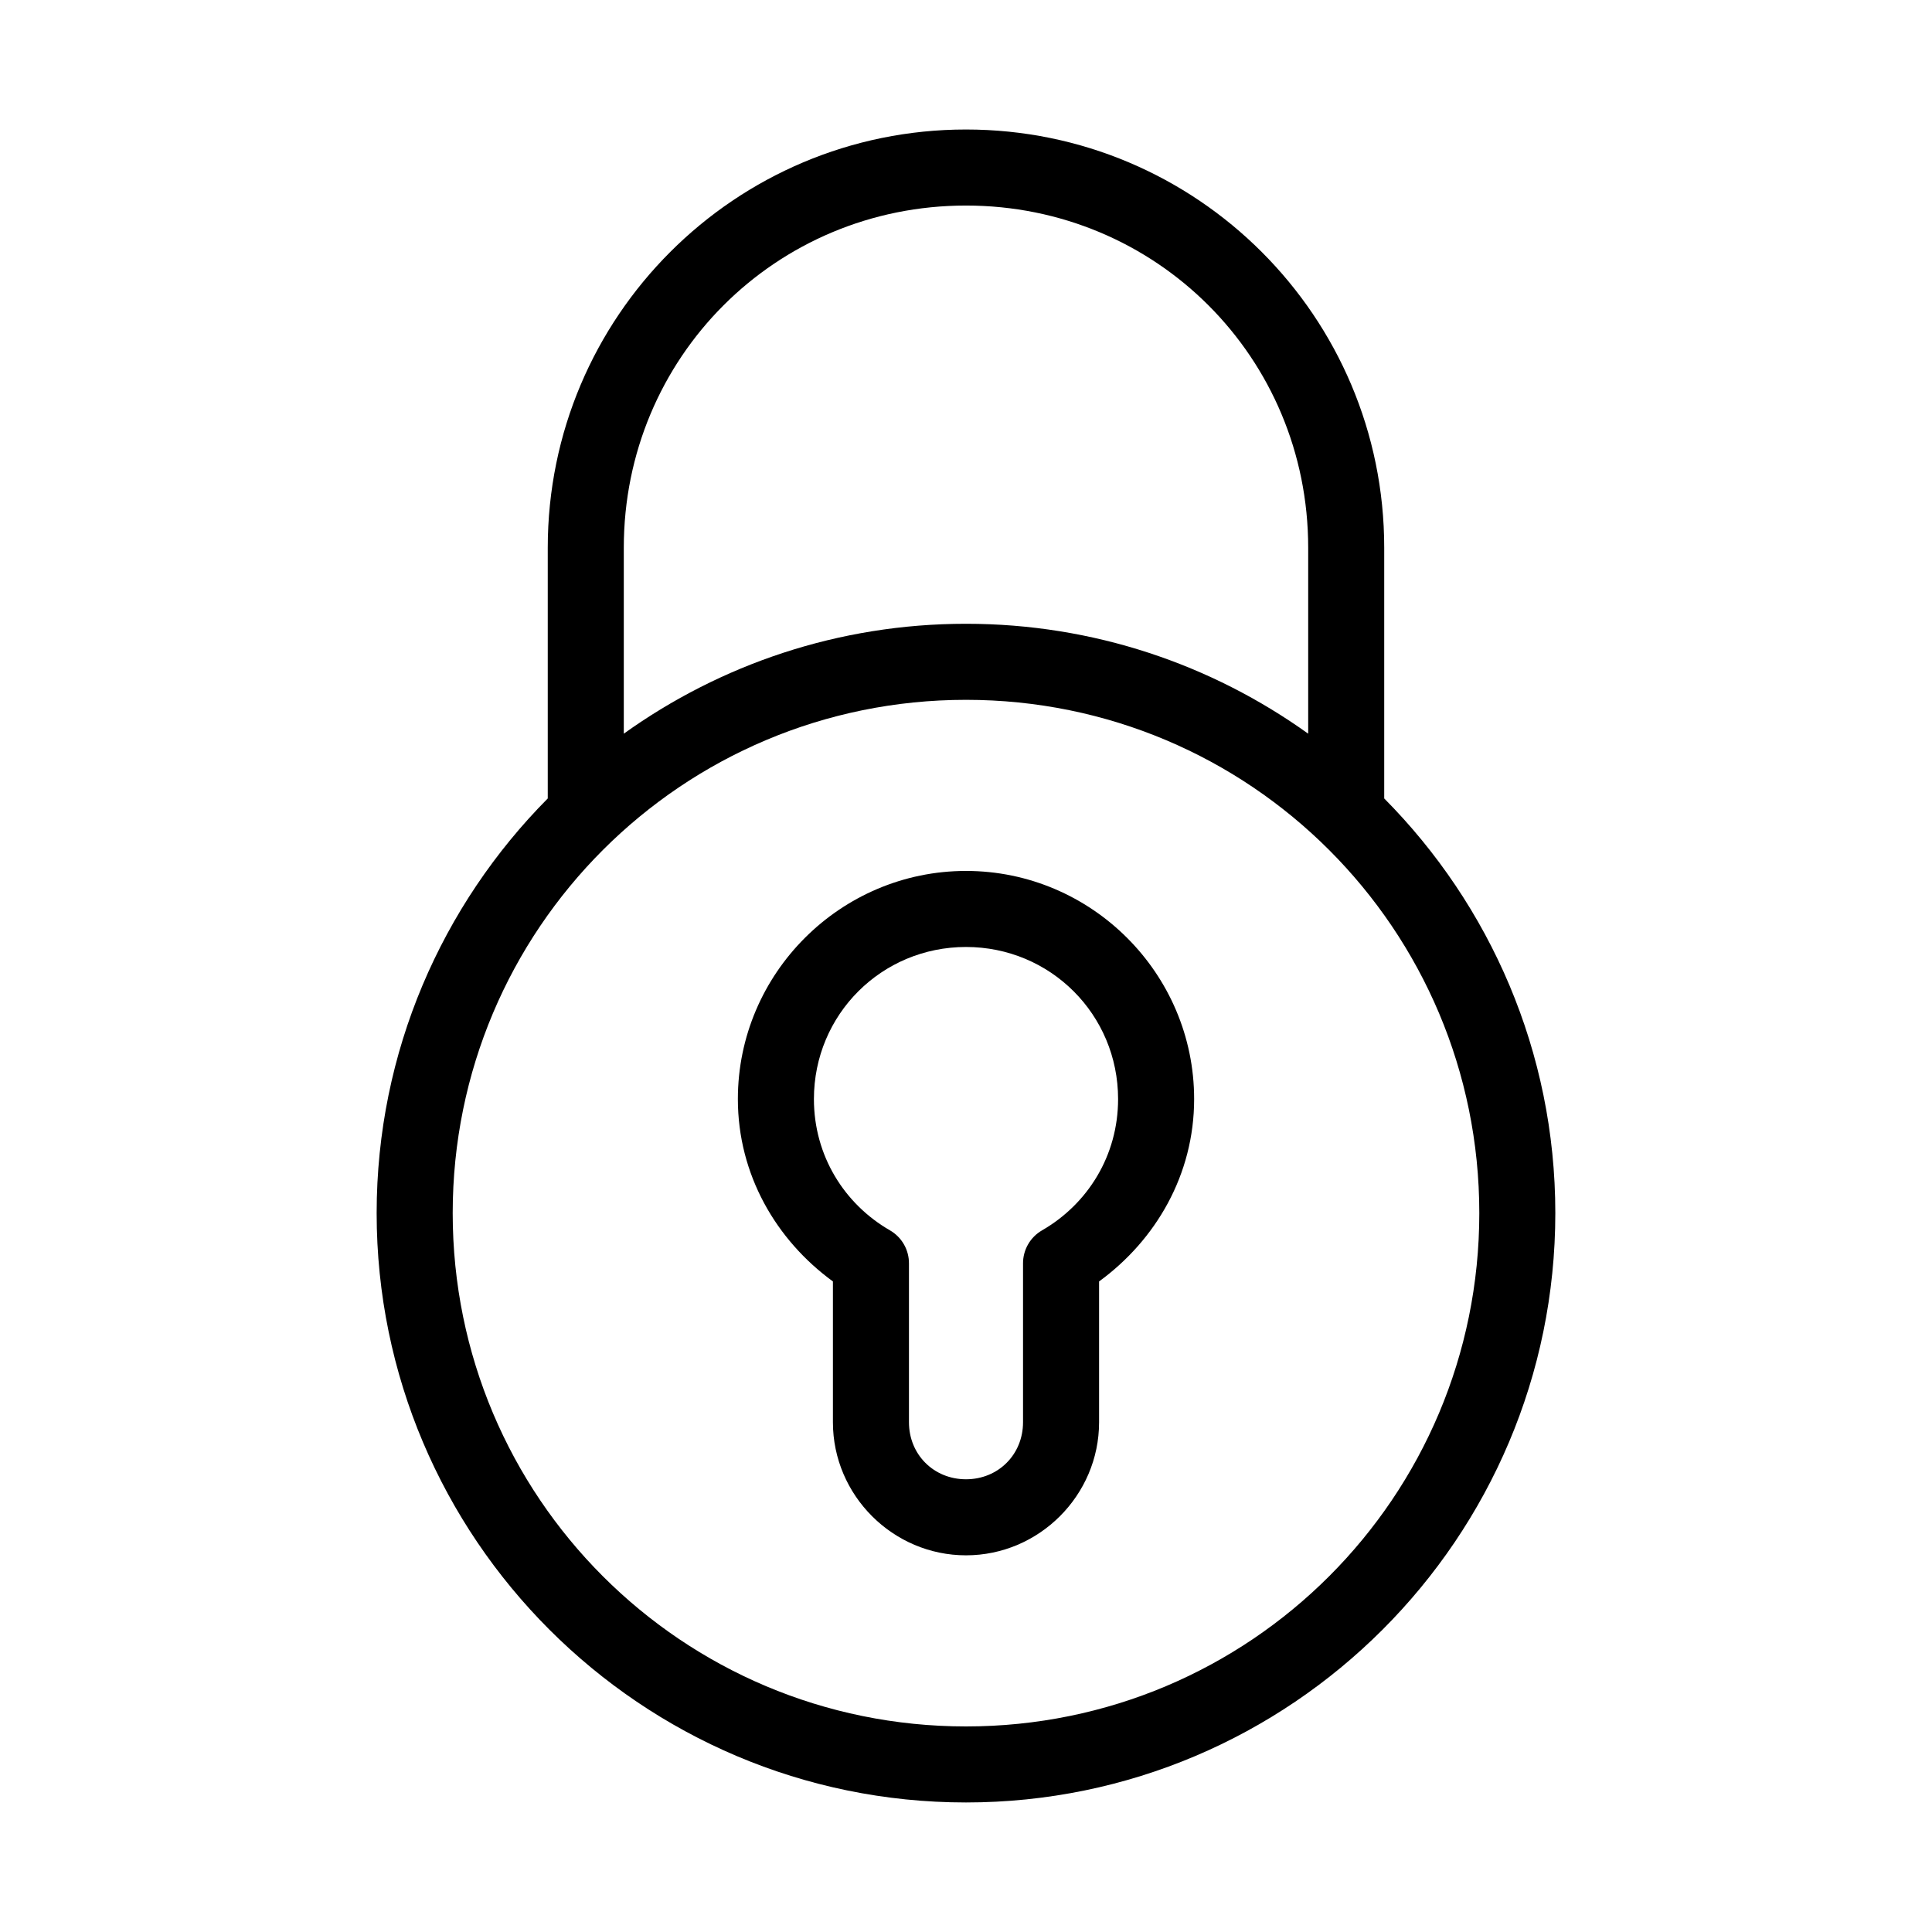 <?xml version="1.0" encoding="UTF-8"?>
<!-- Uploaded to: ICON Repo, www.svgrepo.com, Generator: ICON Repo Mixer Tools -->
<svg fill="#000000" width="800px" height="800px" version="1.1" viewBox="144 144 512 512" xmlns="http://www.w3.org/2000/svg">
 <path d="m400 178.32c-61.23 0-110.84 49.605-110.84 110.84v66.441c-28.004 28.242-45.344 67.066-45.344 109.89 0 86.137 70.047 156.18 156.18 156.18s156.18-70.047 156.18-156.18c0-42.824-17.34-81.648-45.344-109.89v-66.441c0-61.23-49.605-110.84-110.84-110.84zm0 20.152c50.414 0 90.684 40.27 90.684 90.684v49.277c-25.594-18.324-56.871-29.125-90.684-29.125s-65.094 10.801-90.688 29.125v-49.277c0-50.414 40.273-90.684 90.688-90.684zm0 130.99c75.246 0 136.03 60.781 136.03 136.03 0 75.246-60.781 136.03-136.03 136.03s-136.03-60.785-136.03-136.03c0-75.246 60.785-136.03 136.03-136.03zm0 45.344c-33.273 0-60.457 27.188-60.457 60.457 0 20.004 10.117 37.336 25.188 48.332v37.316c0 19.363 15.906 35.266 35.27 35.266s35.266-15.902 35.266-35.266v-37.316c15.07-10.996 25.191-28.328 25.191-48.332 0-33.27-27.188-60.457-60.457-60.457zm0 20.152c22.379 0 40.305 17.926 40.305 40.305 0 15.035-8.078 27.828-20.152 34.793-3.148 1.816-5.07 5.184-5.039 8.816v42.039c0 8.547-6.566 15.113-15.113 15.113-8.551 0-15.117-6.566-15.117-15.113v-42.039c0.035-3.633-1.891-7-5.035-8.816-12.078-6.965-20.152-19.758-20.152-34.793 0-22.379 17.926-40.305 40.305-40.305z"/>
</svg>